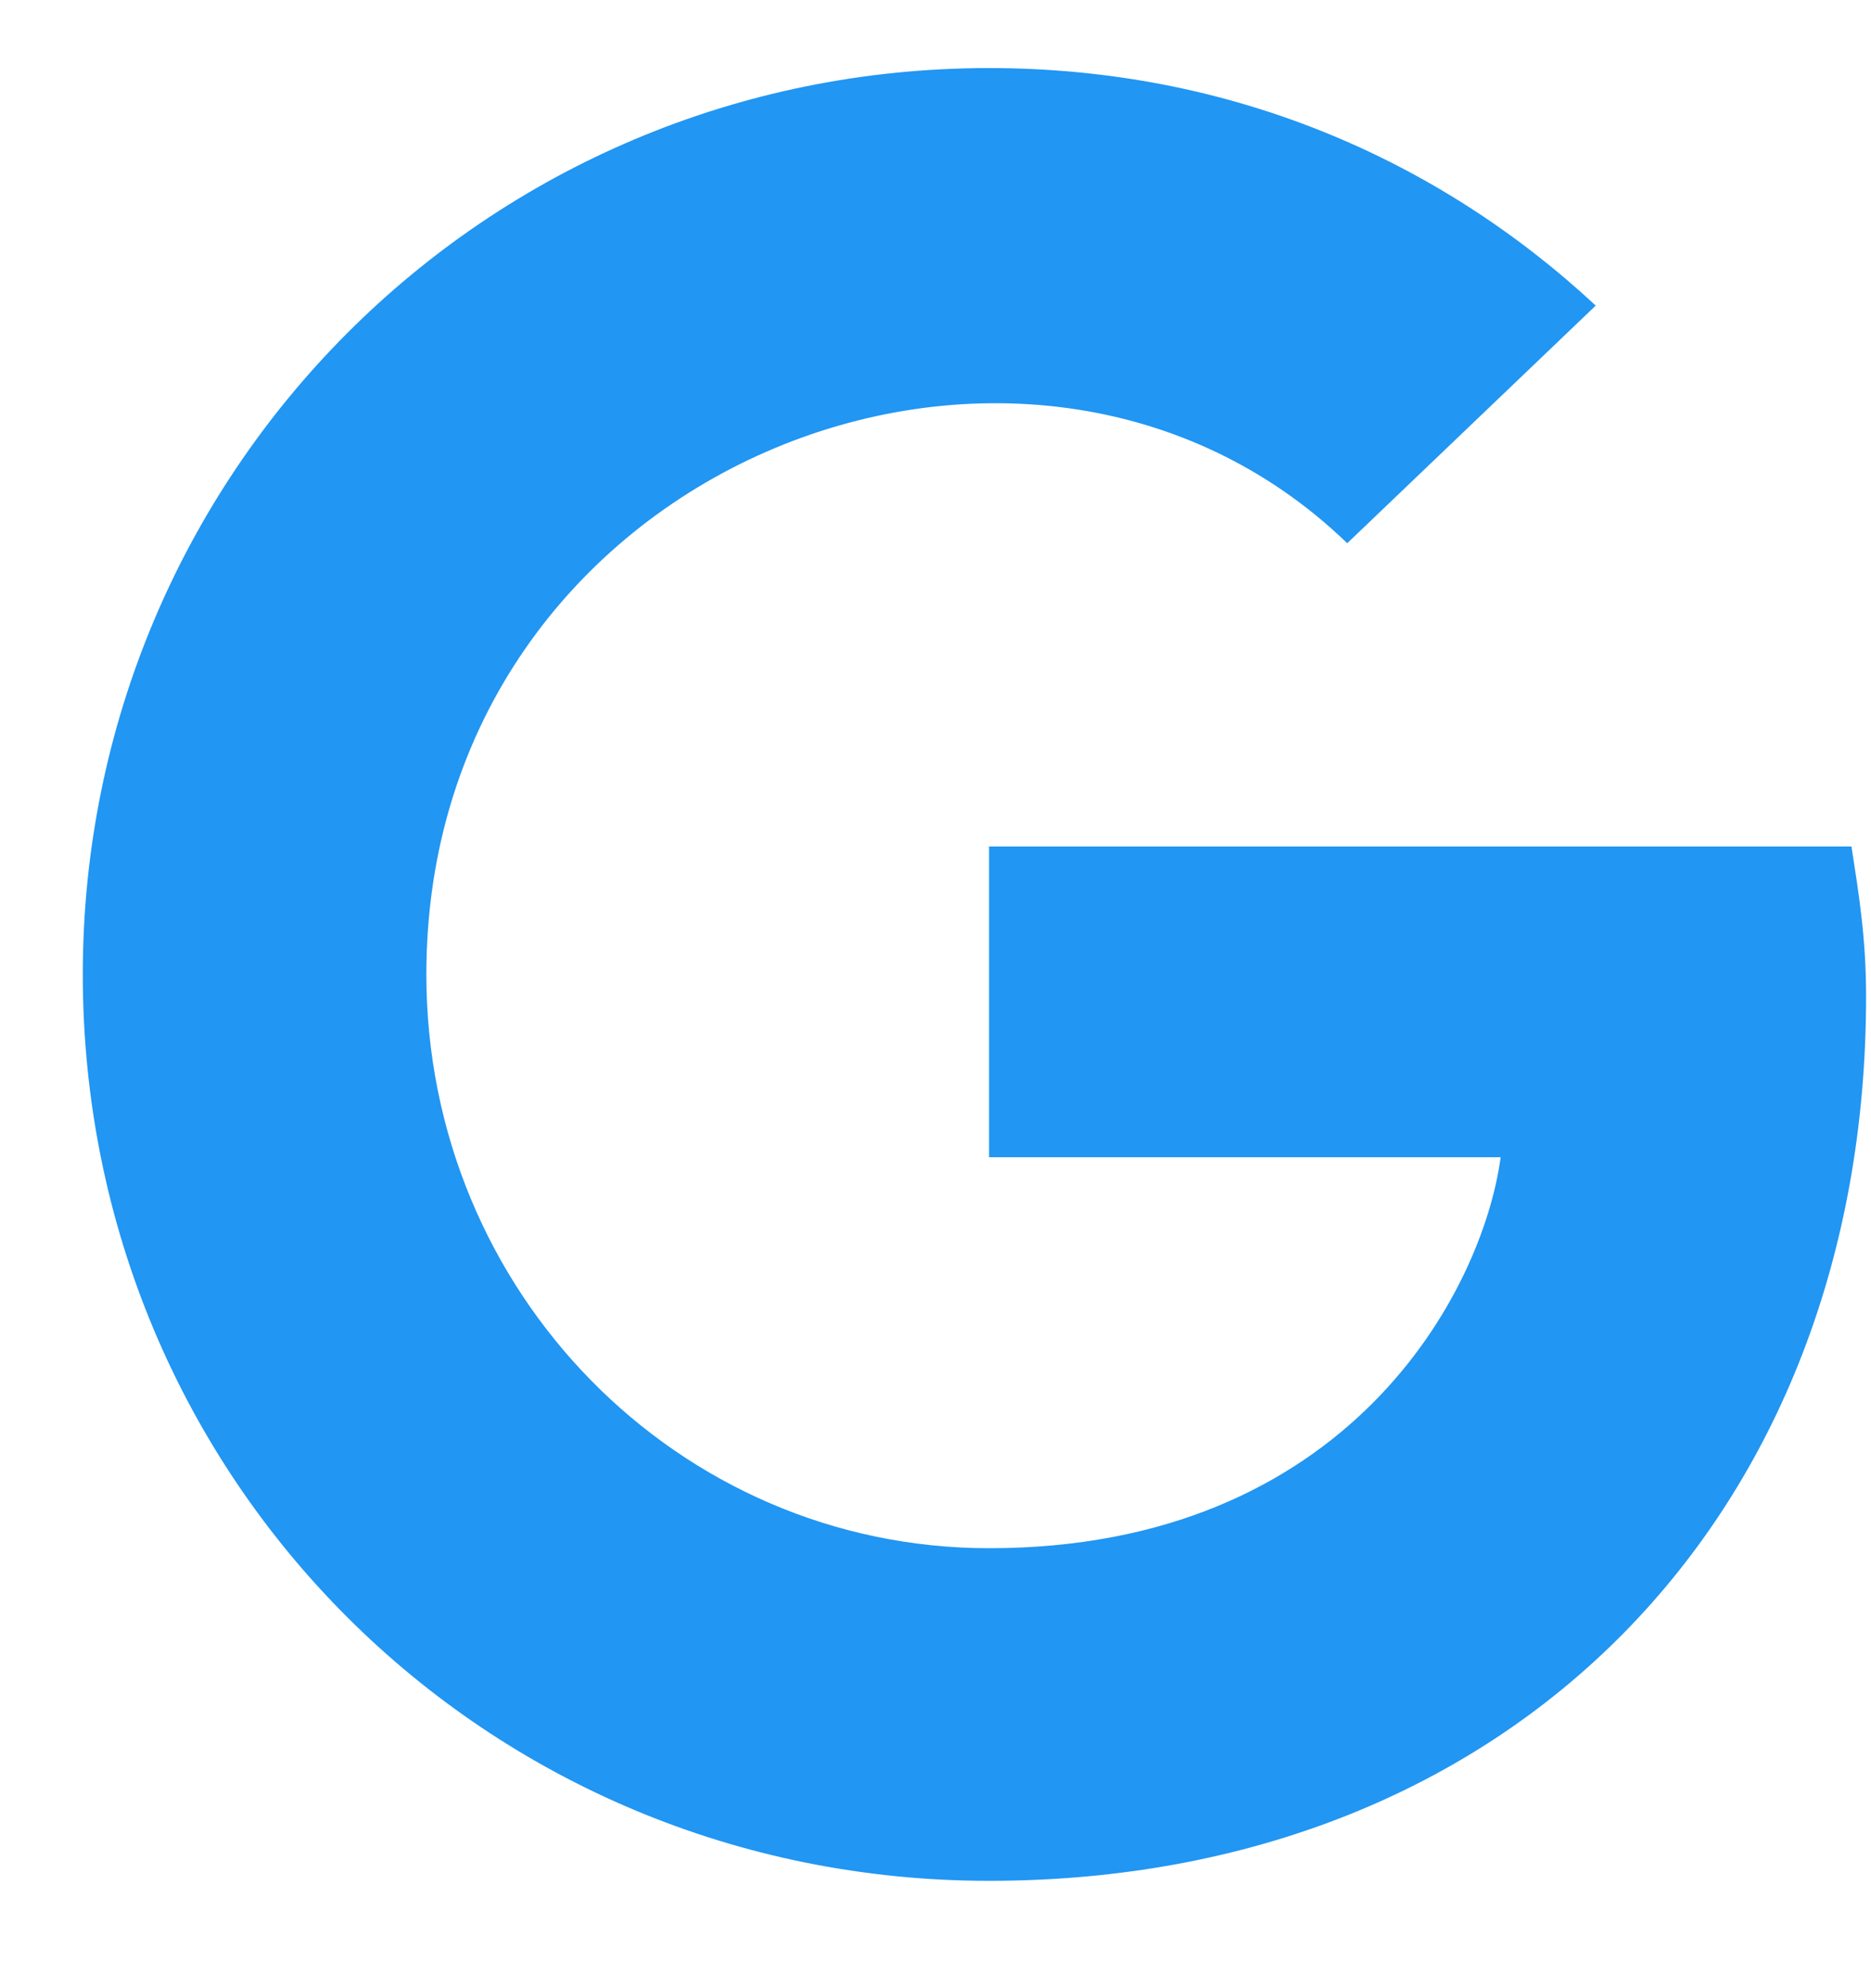 <svg width="16" height="17" viewBox="0 0 16 17" fill="none" xmlns="http://www.w3.org/2000/svg">
<path d="M15.958 8.52C15.958 12.957 12.927 16.082 8.458 16.082C4.146 16.082 0.708 12.645 0.708 8.332C0.708 4.051 4.146 0.582 8.458 0.582C10.521 0.582 12.302 1.363 13.646 2.613L11.521 4.645C8.771 1.988 3.646 3.988 3.646 8.332C3.646 11.051 5.802 13.238 8.458 13.238C11.521 13.238 12.677 11.051 12.833 9.895H8.458V7.238H15.833C15.896 7.645 15.958 8.02 15.958 8.52Z" fill="#2196F3"/>
</svg>
